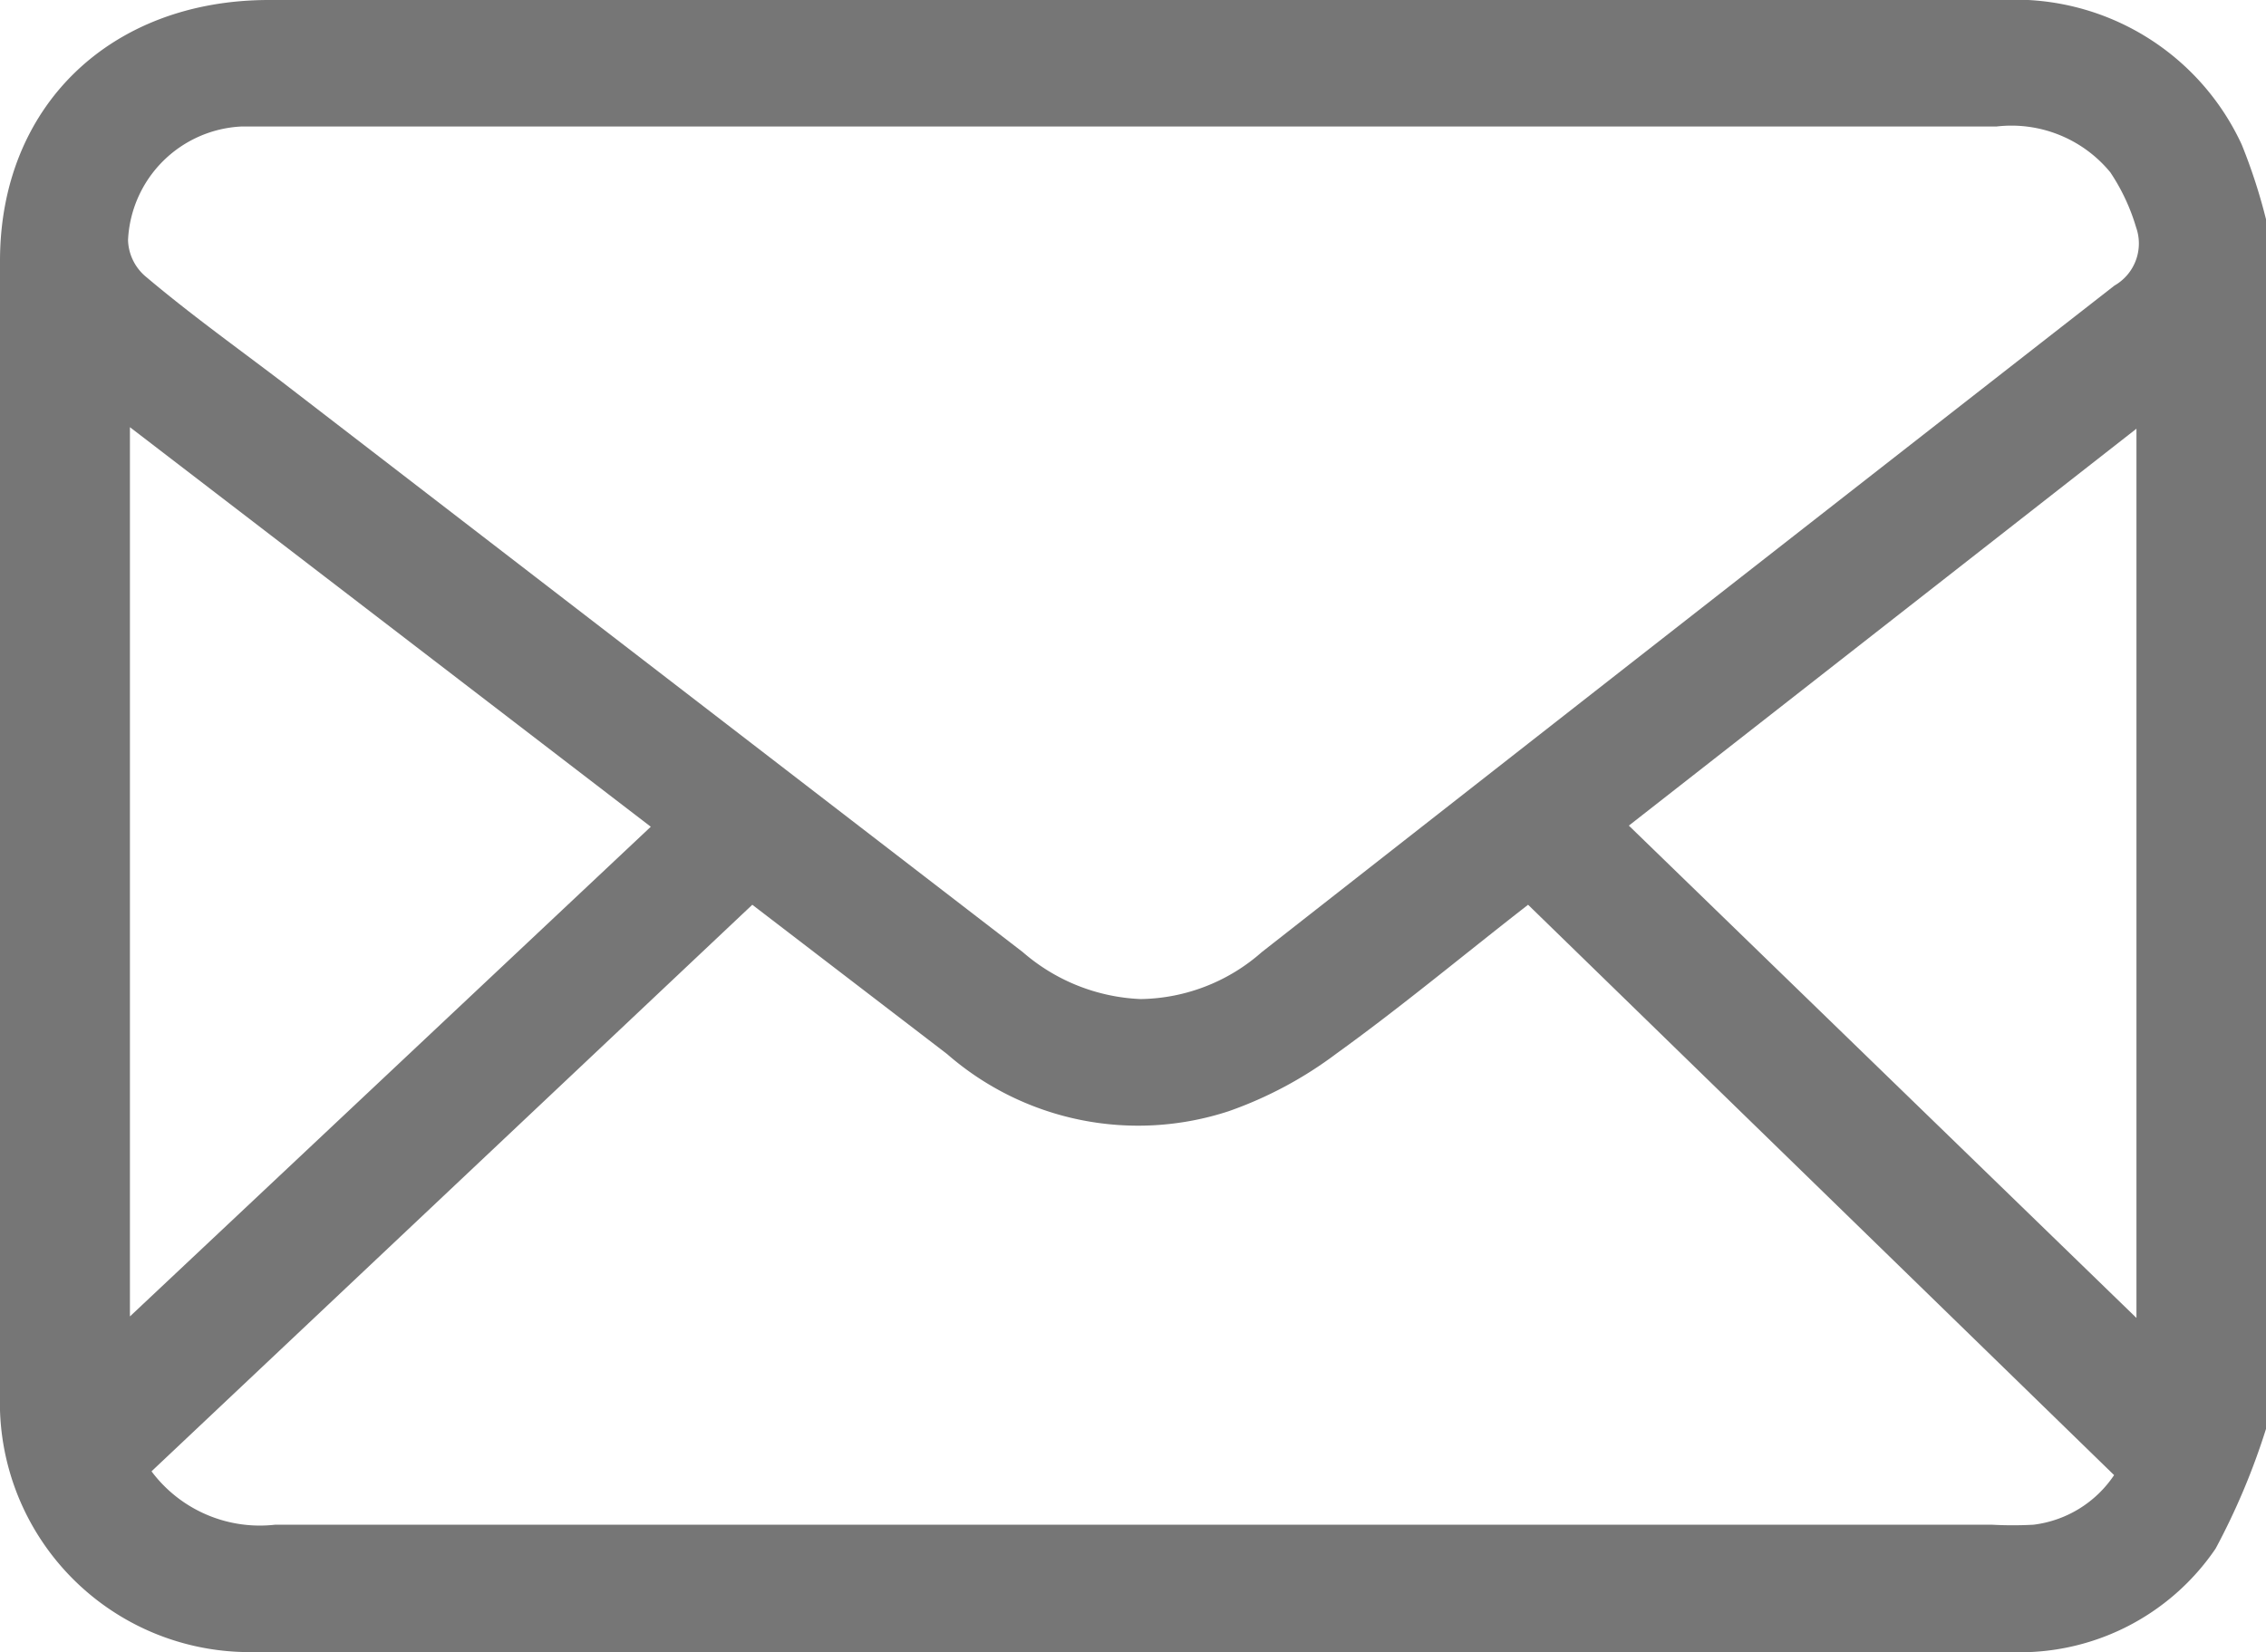 <svg id="fd9d8223-074a-4370-b995-3e60004e869c" data-name="Ebene 1" xmlns="http://www.w3.org/2000/svg" viewBox="0 0 59.82 43.63"><defs><style>.acc57eb2-b7d6-4121-86c3-dea80e1235bf{fill:#767676;}</style></defs><g id="b353d8a4-40e3-42e8-8ced-355e7a5e8aac" data-name="Gruppe 190"><path id="bb75f2ce-cd06-44ab-b54f-99b32496cff6" data-name="Pfad 151" class="acc57eb2-b7d6-4121-86c3-dea80e1235bf" d="M59.82,37.73a18.23,18.23,0,0,1-1.33,3.16A6.25,6.25,0,0,1,53,43.62q-23.1,0-46.2,0A6.59,6.59,0,0,1,0,37.24a3.53,3.53,0,0,1,0-.46Q0,21.84,0,6.89C0,2.8,2.92,0,7.1,0H44c3,0,5.9,0,8.85,0a6.59,6.59,0,0,1,6.33,3.82,14.83,14.83,0,0,1,.66,2.05ZM30.12,26.38a4.93,4.93,0,0,0,3.19-1.24q11.23-8.8,22.51-17.6A1.28,1.28,0,0,0,56.39,6a5.33,5.33,0,0,0-.68-1.45,3.38,3.38,0,0,0-3-1.21H6.38a3.15,3.15,0,0,0-3,3,1.31,1.31,0,0,0,.44.94c1.18,1,2.41,1.88,3.62,2.8L27,25.14a5.06,5.06,0,0,0,3.11,1.24Zm10.22-2.49c-1.71,1.33-3.34,2.69-5.06,3.93a10.51,10.51,0,0,1-2.84,1.52A7.67,7.67,0,0,1,25,27.83l-5.14-3.94L4,38.85a3.57,3.57,0,0,0,3.26,1.41H52.59a10.05,10.05,0,0,0,1.09,0,3,3,0,0,0,2.13-1.31ZM17.18,21.83,3.43,11.28V34.76ZM43,21.8l13.4,13V11.32Z"/></g></svg>